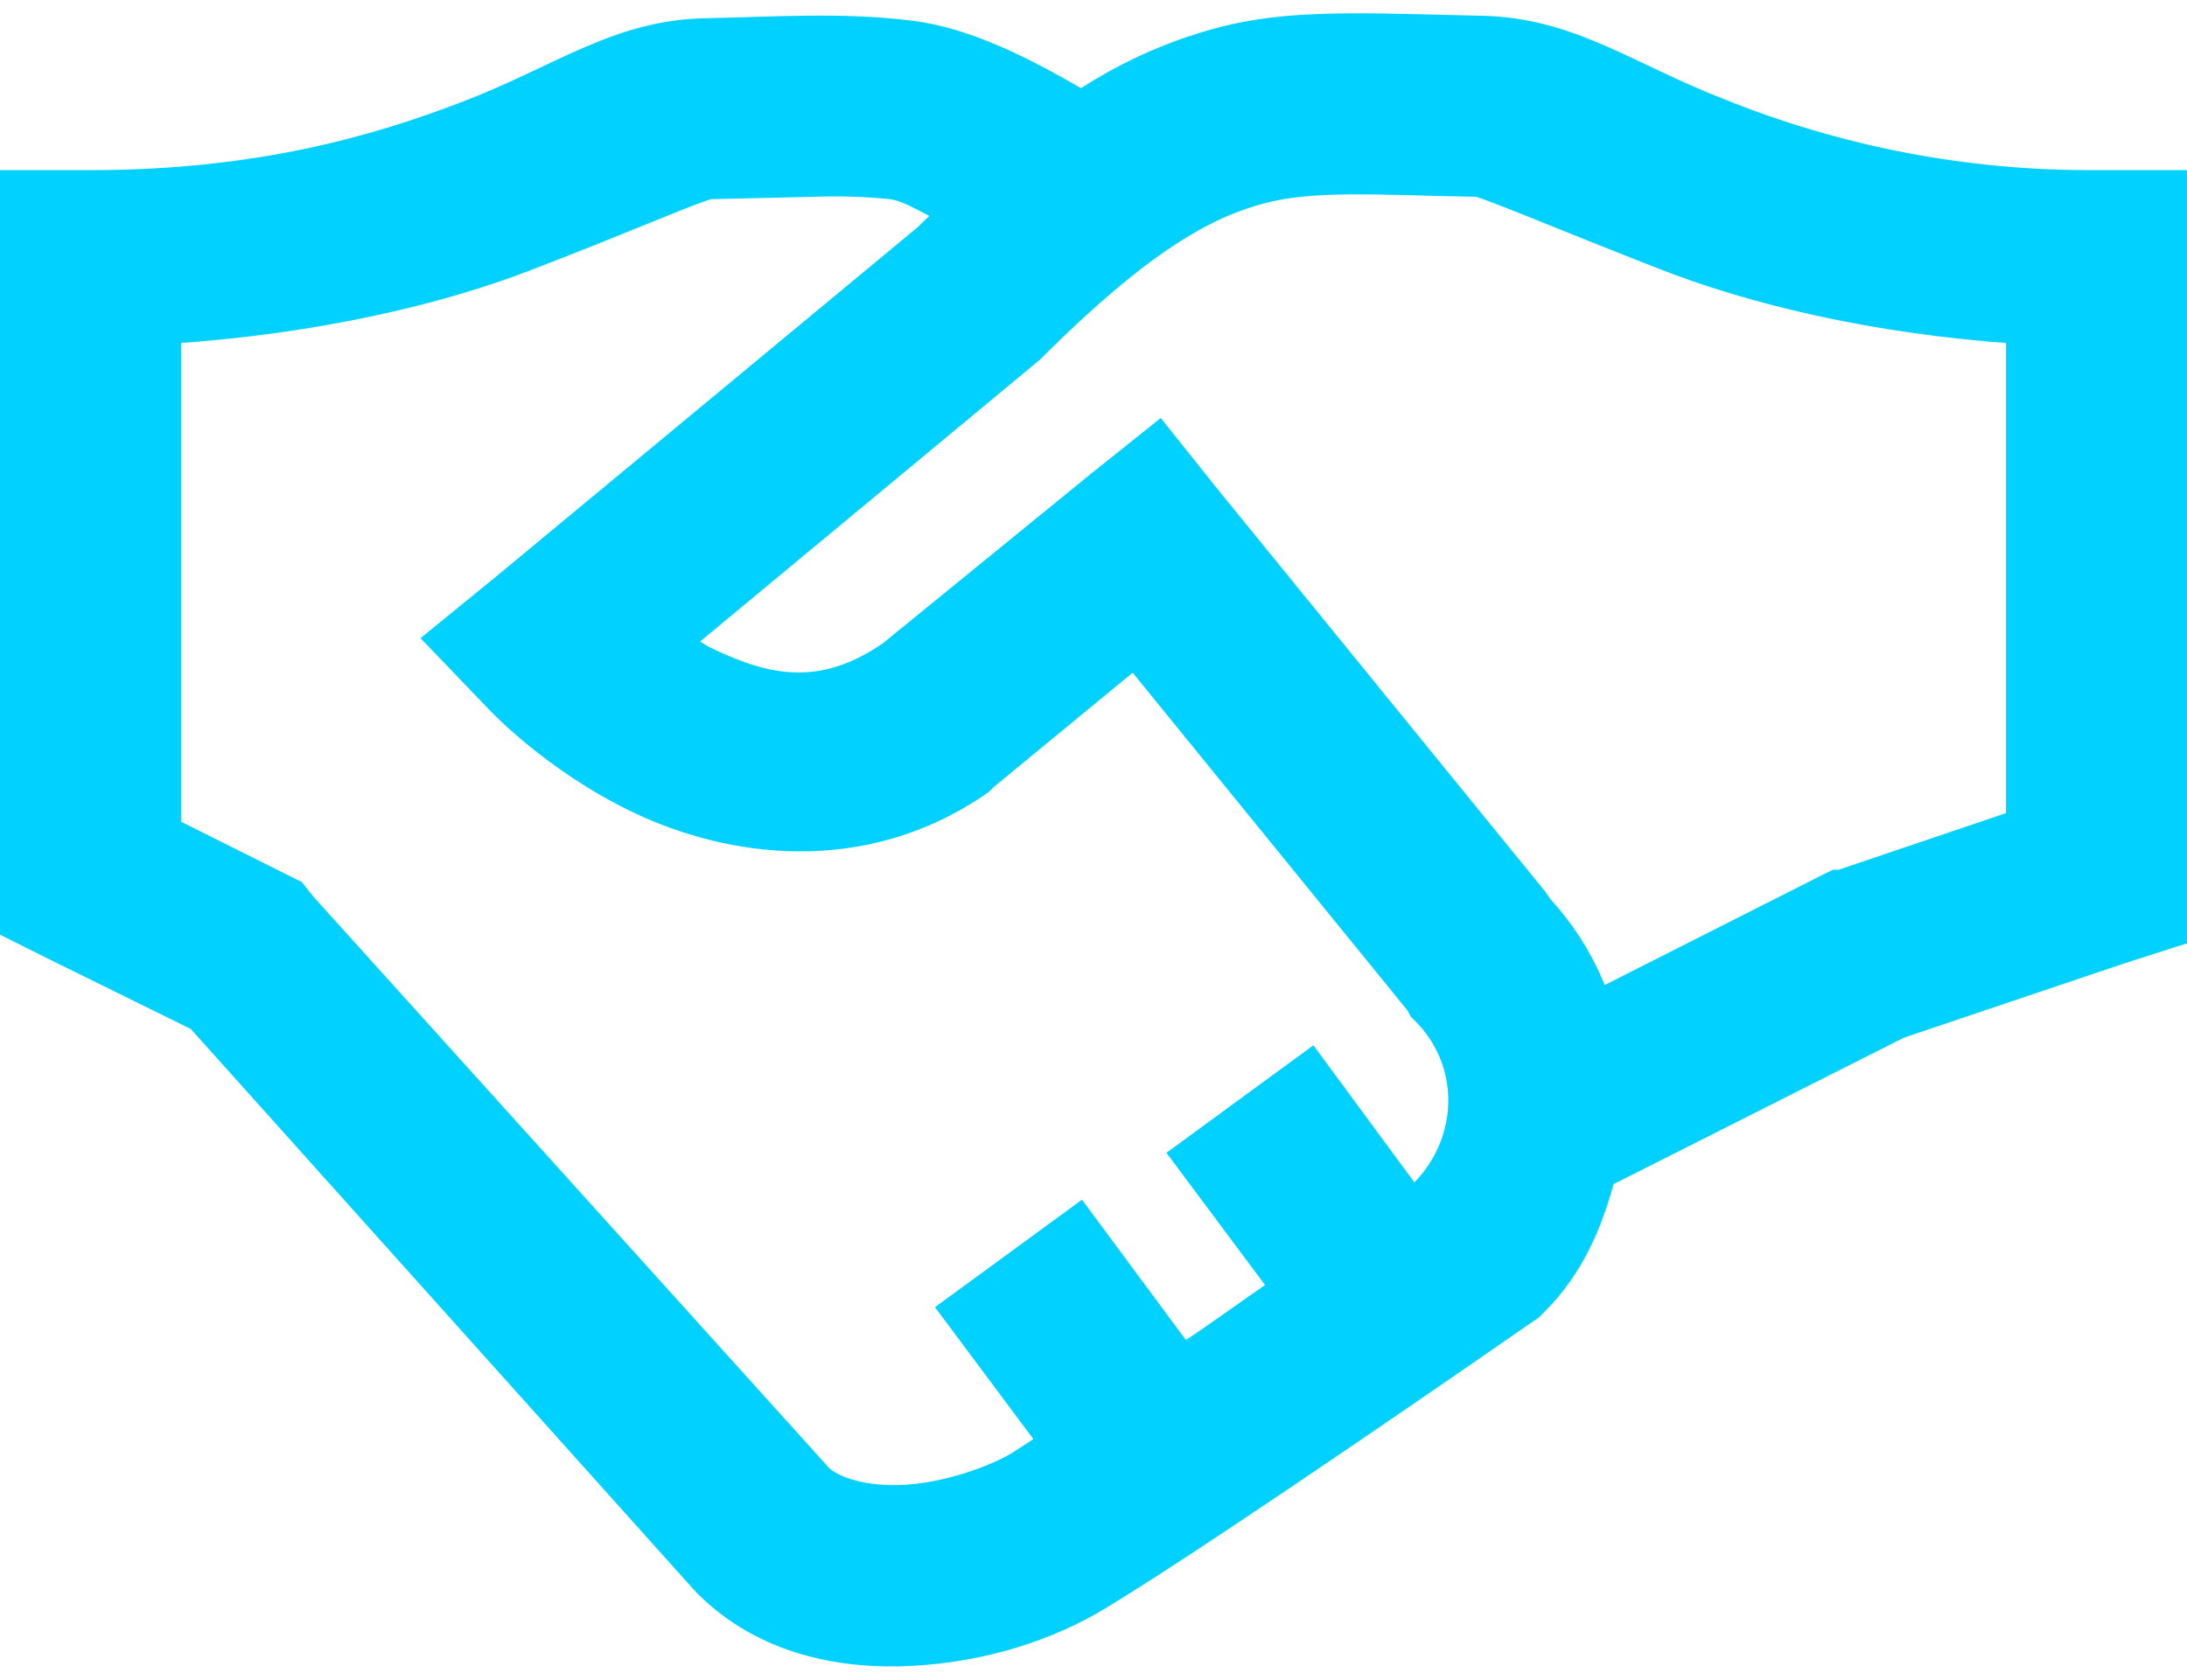 <svg width="82" height="63" viewBox="0 0 82 63" fill="none" xmlns="http://www.w3.org/2000/svg">
<path d="M50.584 1.001C48.978 1.013 47.385 1.091 45.701 1.543C43.867 2.041 42.126 2.836 40.549 3.896C38.333 2.594 36.186 1.522 34.13 1.271C31.575 0.955 29.203 1.126 26.446 1.184C23.177 1.25 21.045 2.921 17.585 4.258C14.128 5.59 9.676 6.881 3.393 6.881H0.5V34.746L2.129 35.56L7.46 38.185L26.446 59.354L26.536 59.444C28.705 61.592 31.633 62.125 34.219 61.977C36.808 61.832 39.238 61.074 41.179 59.898C45.452 57.319 57.09 49.221 57.09 49.221L57.362 49.039L57.544 48.859C58.921 47.49 59.613 45.82 60.075 44.065L71.193 38.455L79.51 35.652L81.5 35.015V6.881H78.607C73.744 6.914 68.922 5.992 64.415 4.166C60.955 2.814 58.855 1.161 55.551 1.091C53.786 1.056 52.184 0.99 50.581 1.001H50.584ZM50.671 6.791C51.973 6.78 53.477 6.849 55.375 6.881C55.678 6.893 58.458 8.08 62.335 9.597C65.612 10.885 70.166 12.029 75.714 12.399V30.855L69.023 33.119H68.844L68.662 33.206L59.896 37.641C59.431 36.298 58.692 35.066 57.727 34.022L57.544 33.75L45.25 18.644L43.442 16.38L41.179 18.189L33.406 24.524C30.797 26.333 28.682 25.812 26.536 24.796C25.914 24.5 25.948 24.411 25.451 24.072L38.651 13.123L38.83 12.943C42.75 9.052 45.16 7.706 47.237 7.153C48.278 6.87 49.375 6.803 50.674 6.791H50.671ZM30.516 6.881C31.482 6.845 32.448 6.875 33.409 6.971C34.167 7.061 35.026 7.706 35.761 7.967C35.466 8.239 35.252 8.395 34.945 8.691L34.766 8.873L18.945 21.988L16.503 23.979L18.673 26.241C18.673 26.241 20.765 28.504 24.007 30.042C27.25 31.579 32.258 32.45 36.753 29.318L36.935 29.136L42.539 24.524L53.208 37.641L53.297 37.824L53.387 37.91C55.297 39.801 55.253 42.774 53.387 44.699C53.364 44.72 53.41 44.766 53.387 44.786C53.364 44.801 52.982 45.026 52.936 45.061L49.138 39.902L44.437 43.342L48.145 48.315C46.641 49.334 45.964 49.867 44.347 50.941L40.462 45.692L35.758 49.132L39.467 54.105C39.137 54.308 38.46 54.763 38.2 54.922C37.286 55.475 35.521 56.097 33.95 56.187C32.472 56.268 31.341 55.926 30.788 55.463L30.698 55.373L11.351 33.933L10.989 33.478L6.286 31.127V12.399C11.811 12.037 16.399 10.94 19.665 9.687C23.53 8.204 26.29 6.983 26.625 6.971L30.513 6.881H30.516Z" fill="#00D1FF" stroke="#00D1FF"/>
</svg>
